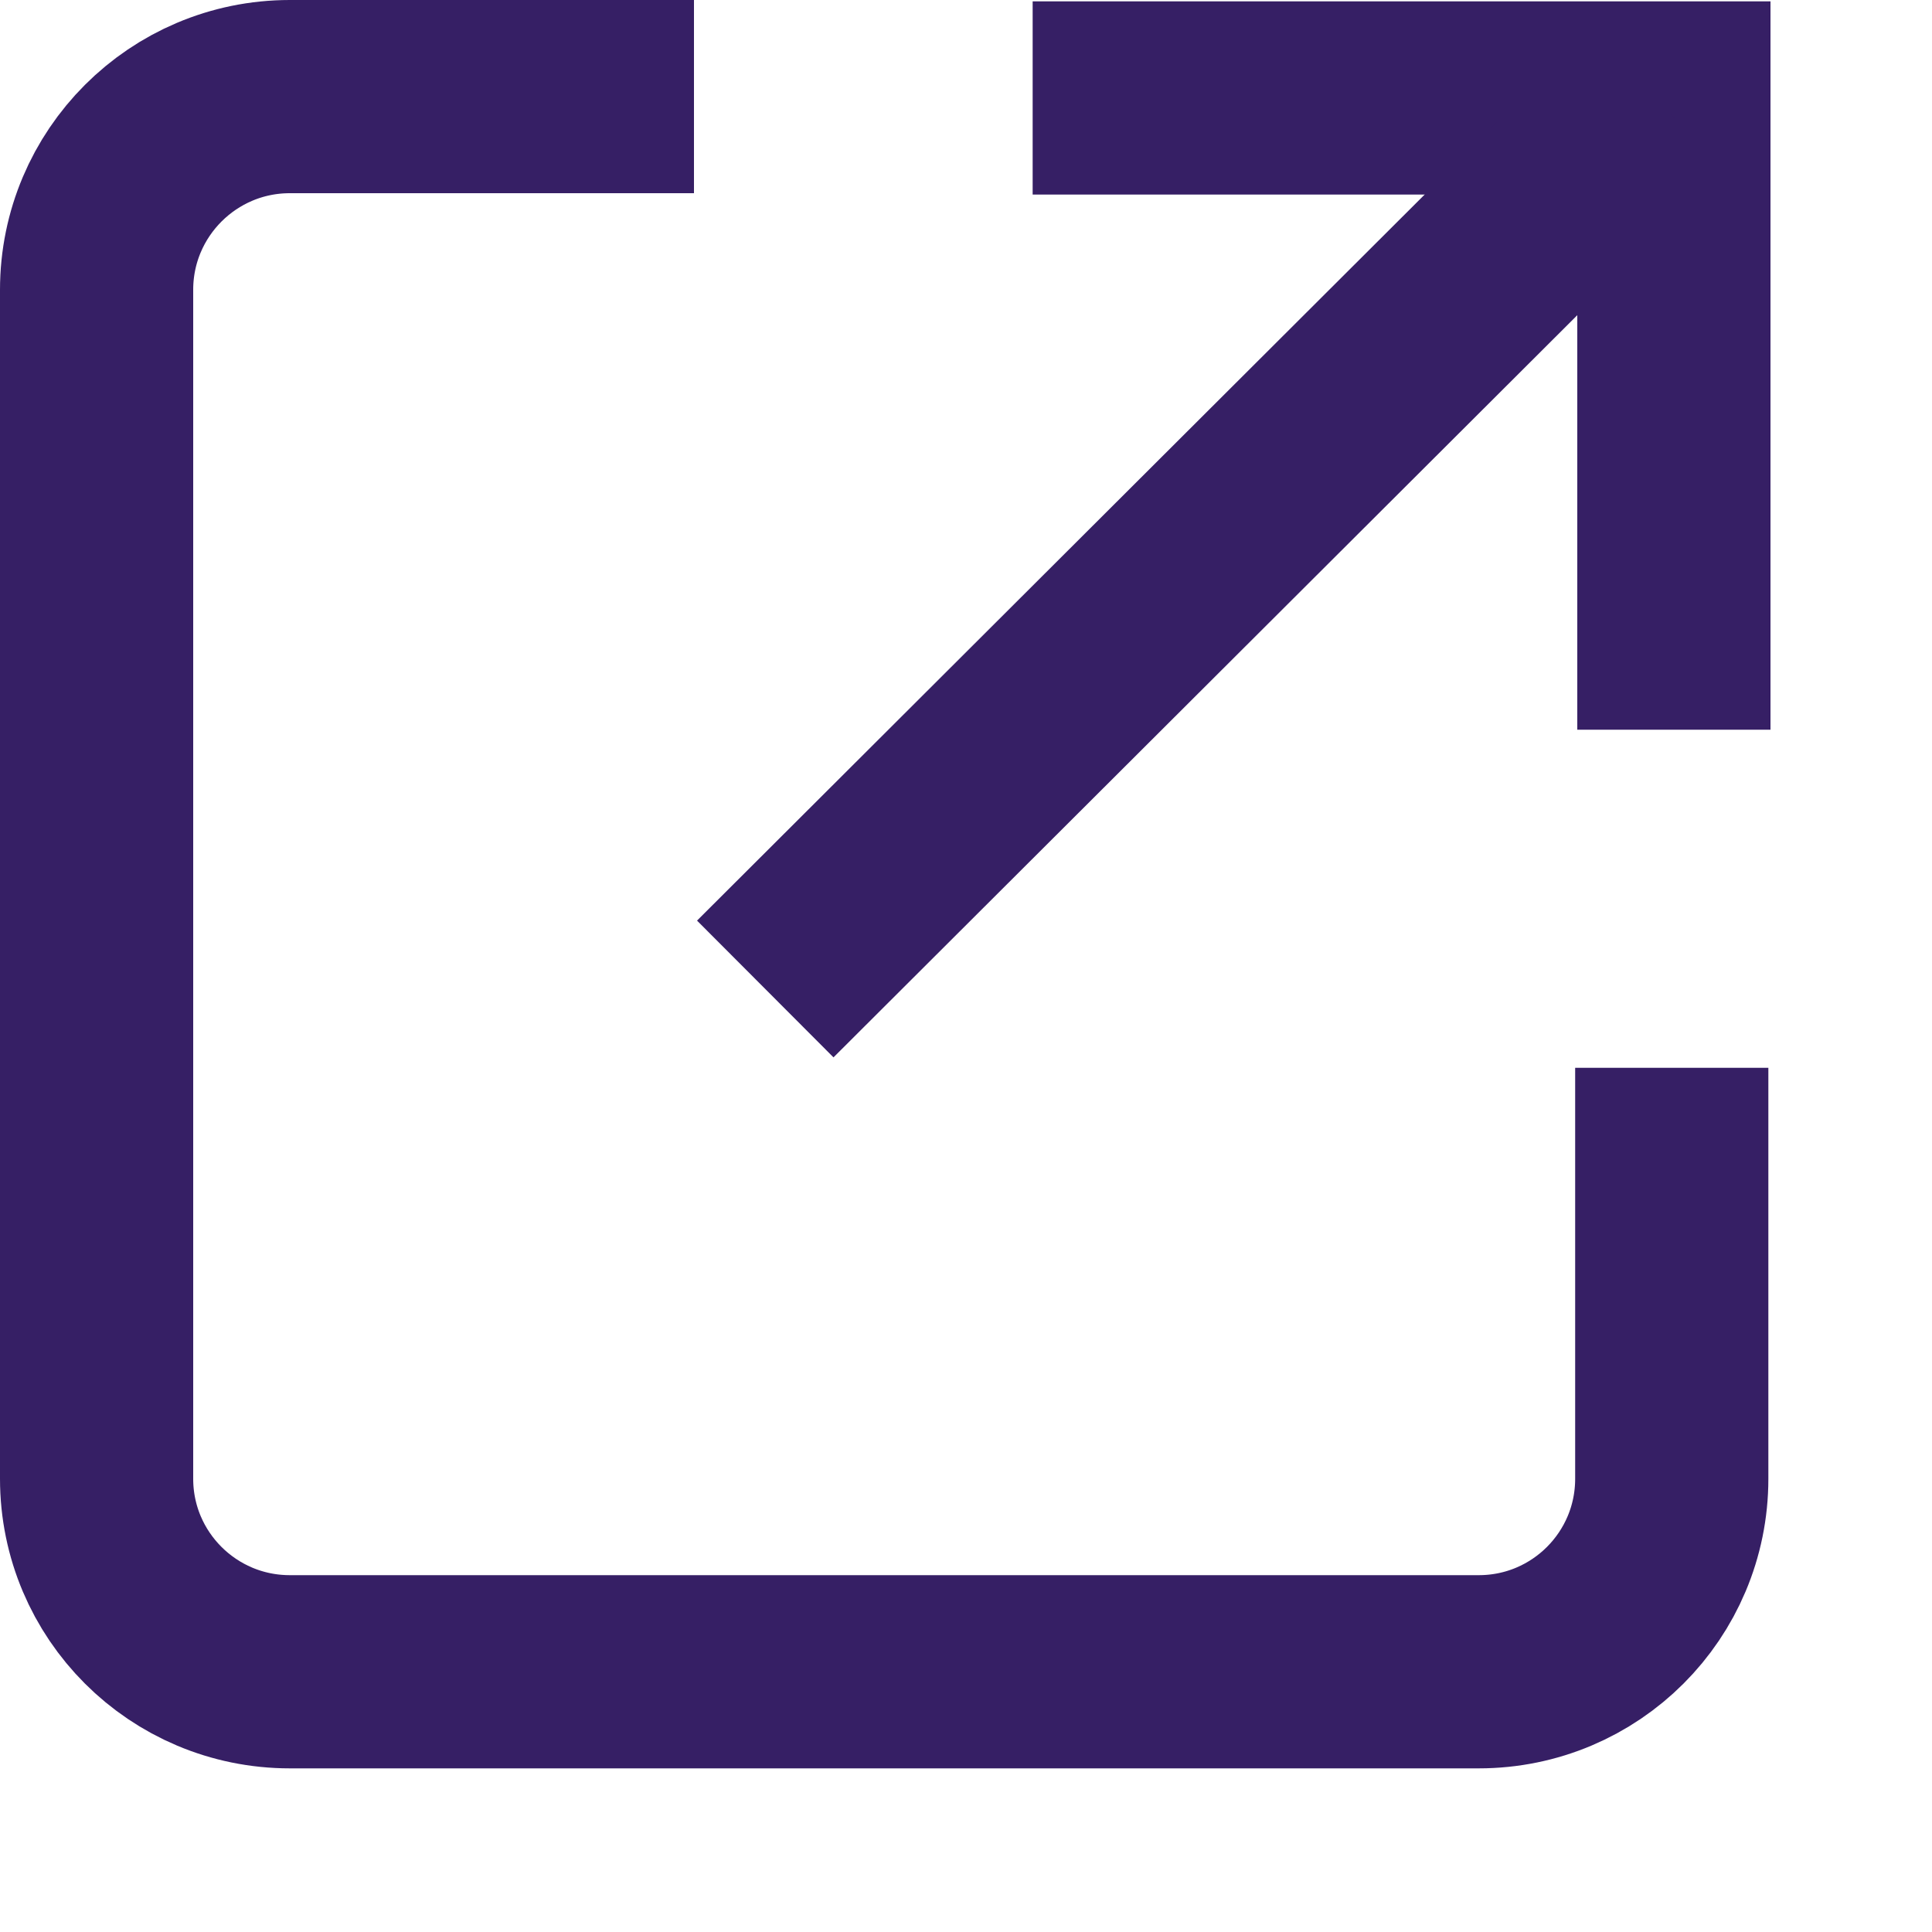 <svg width="10" height="10" viewBox="0 0 10 10" fill="none" xmlns="http://www.w3.org/2000/svg">
<path d="M3.592 0.5H1.5C0.948 0.5 0.5 0.948 0.5 1.5V7.654C0.5 8.206 0.948 8.653 1.5 8.653H7.654C8.206 8.653 8.653 8.206 8.653 7.654V5.527" stroke="#361F65"/>
<path d="M5.345 0.507L8.664 0.507L8.664 3.777" stroke="#361F65"/>
<path d="M8.574 0.516L3.961 5.119" stroke="#361F65"/>
</svg>
